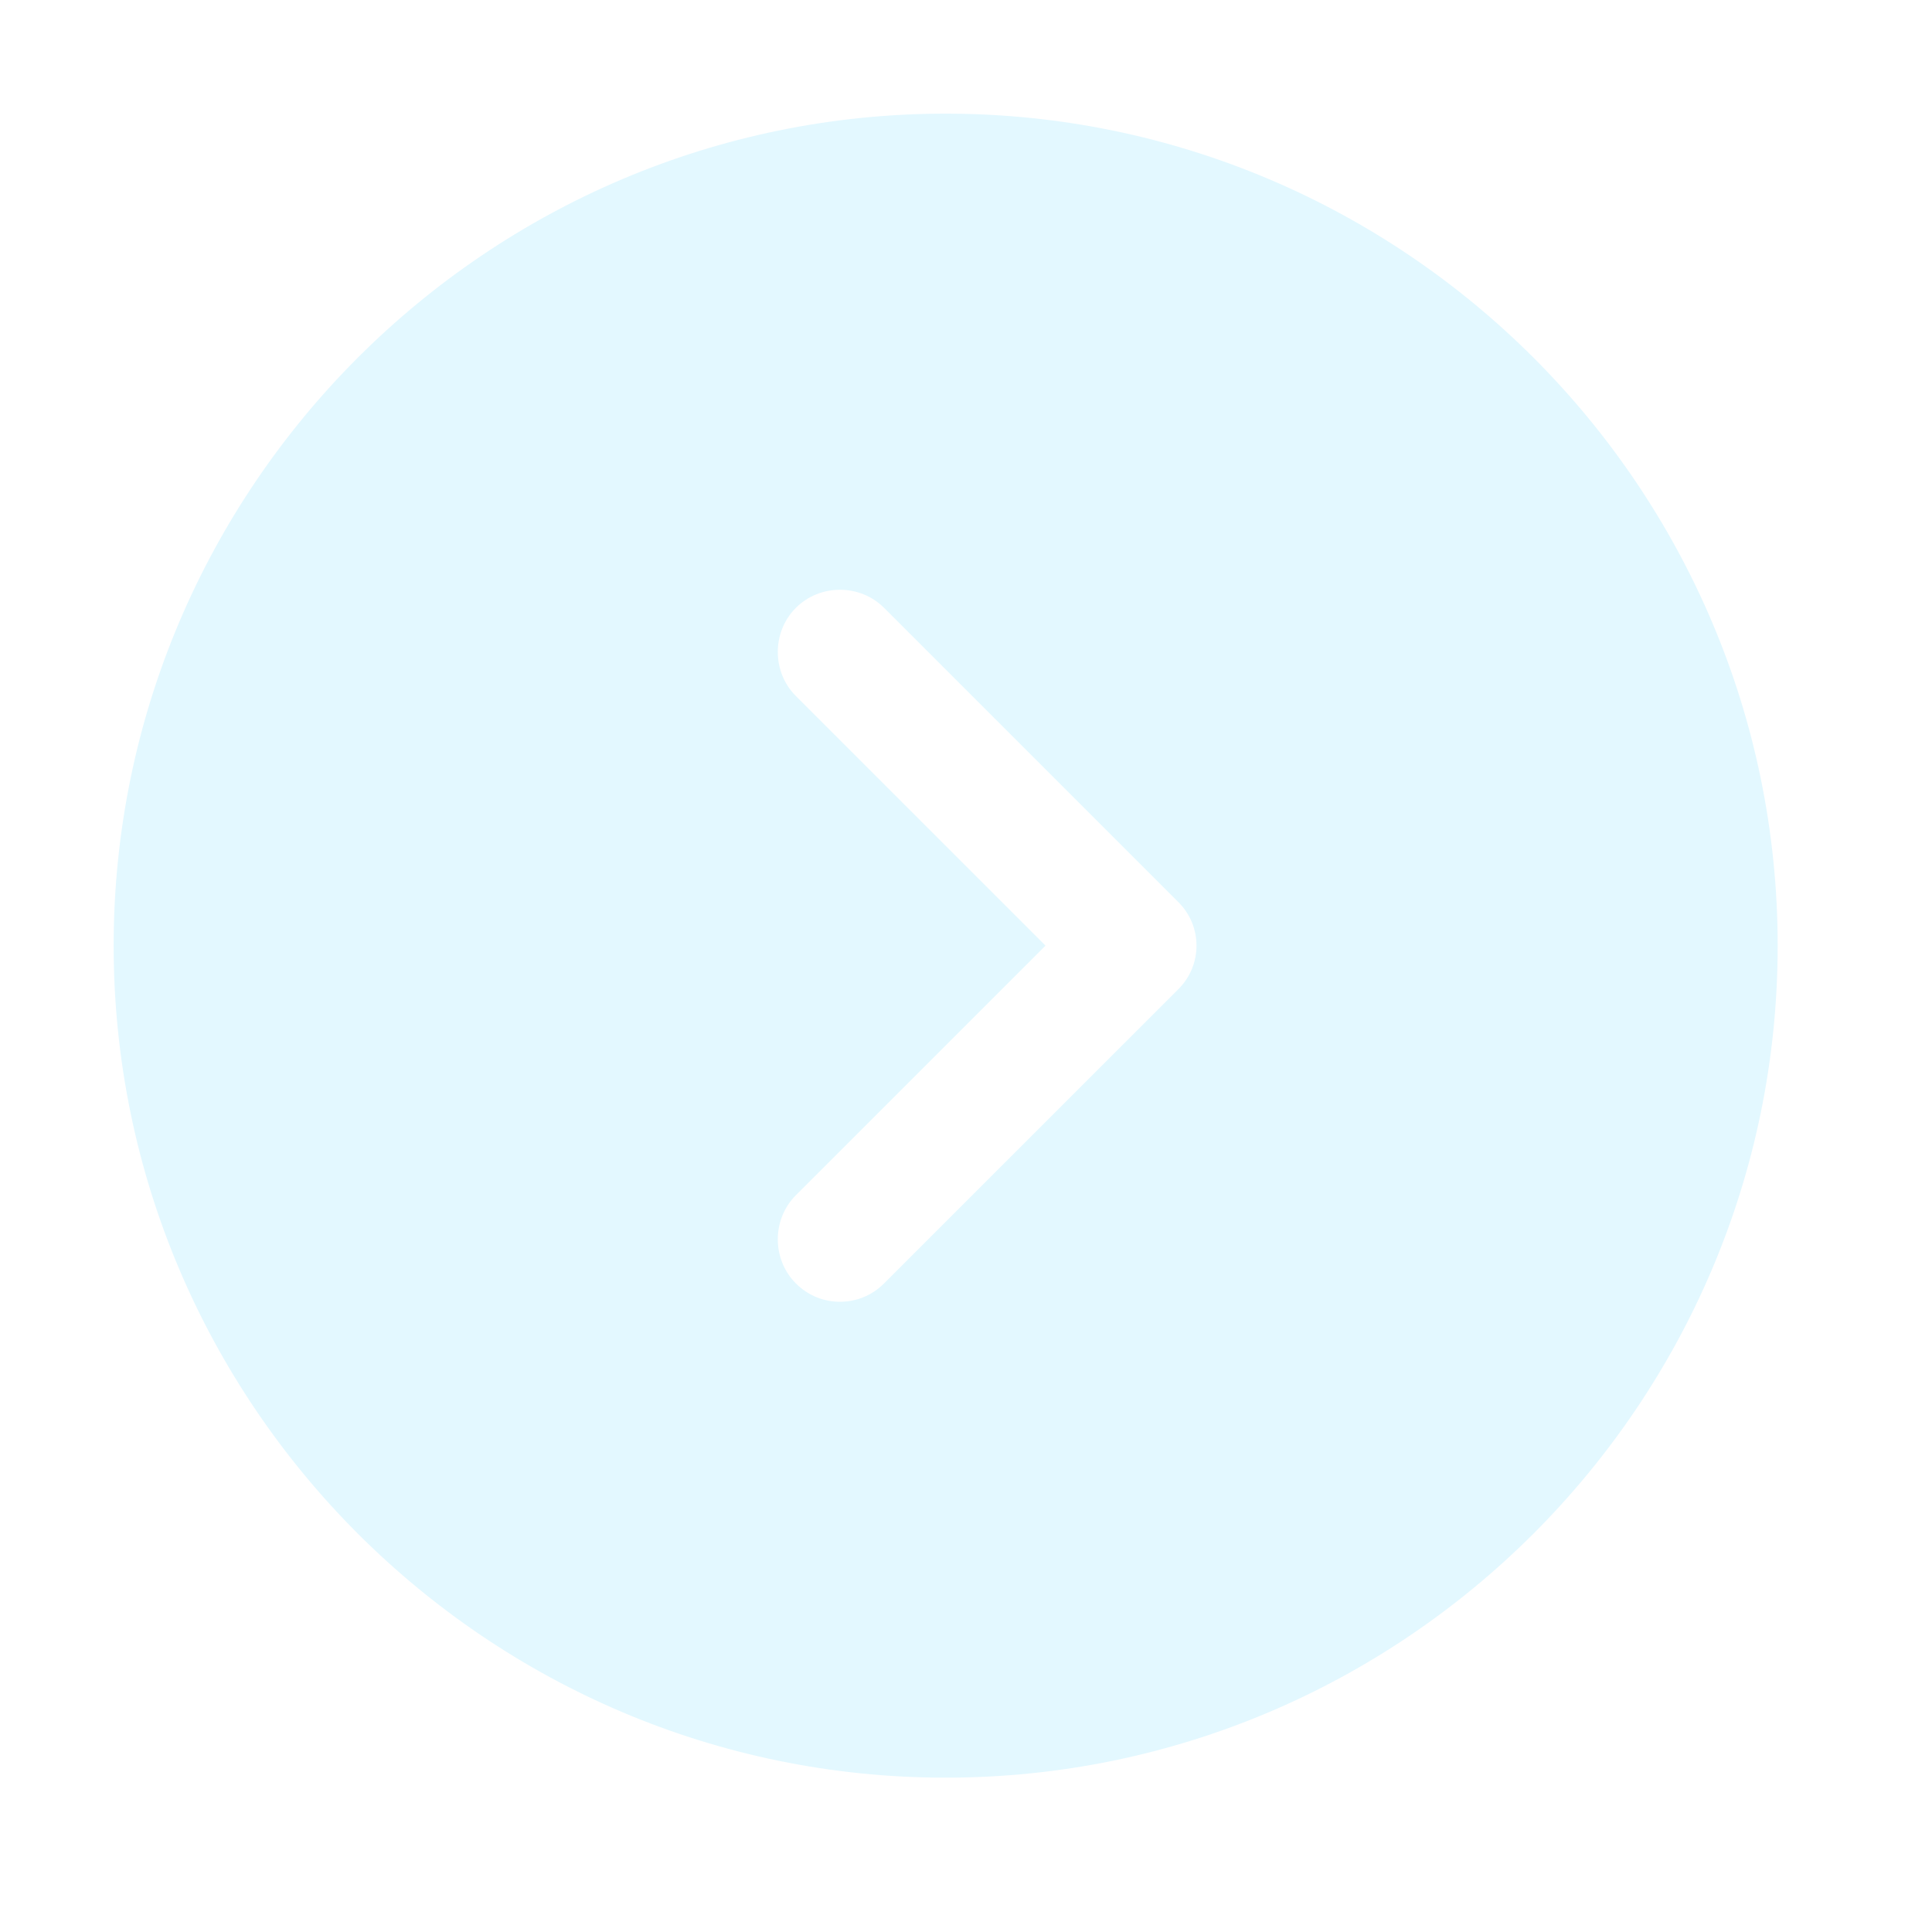 <?xml version="1.0" encoding="UTF-8"?>
<svg xmlns="http://www.w3.org/2000/svg" width="34" height="34" viewBox="0 0 34 34" fill="none">
  <g id="ð¦ icon &quot;arrow circle right&quot;" filter="url(#filter0_d_367_280)">
    <path id="Vector" d="M16.642 0C8.574 0 2 6.574 2 14.642C2 22.709 8.574 29.284 16.642 29.284C24.709 29.284 31.284 22.709 31.284 14.642C31.284 6.574 24.709 0 16.642 0ZM20.727 15.418L15.558 20.586C15.339 20.806 15.06 20.909 14.782 20.909C14.504 20.909 14.226 20.806 14.006 20.586C13.582 20.162 13.582 19.459 14.006 19.034L18.399 14.642L14.006 10.249C13.582 9.825 13.582 9.122 14.006 8.697C14.431 8.273 15.134 8.273 15.558 8.697L20.727 13.866C21.166 14.29 21.166 14.993 20.727 15.418Z" fill="#E3F8FF"></path>
  </g>
  <defs>
    <filter id="filter0_d_367_280" x="0" y="0" width="33.284" height="33.284" color-interpolation-filters="sRGB">
      <feFlood flood-opacity="0" result="BackgroundImageFix"></feFlood>
      <feColorMatrix in="SourceAlpha" type="matrix" values="0 0 0 0 0 0 0 0 0 0 0 0 0 0 0 0 0 0 127 0" result="hardAlpha"></feColorMatrix>
      <feOffset dy="2"></feOffset>
      <feGaussianBlur stdDeviation="1"></feGaussianBlur>
      <feComposite in2="hardAlpha" operator="out"></feComposite>
      <feColorMatrix type="matrix" values="0 0 0 0 0 0 0 0 0 0 0 0 0 0 0 0 0 0 0.1 0"></feColorMatrix>
      <feBlend mode="normal" in2="BackgroundImageFix" result="effect1_dropShadow_367_280"></feBlend>
      <feBlend mode="normal" in="SourceGraphic" in2="effect1_dropShadow_367_280" result="shape"></feBlend>
    </filter>
  </defs>
</svg>
